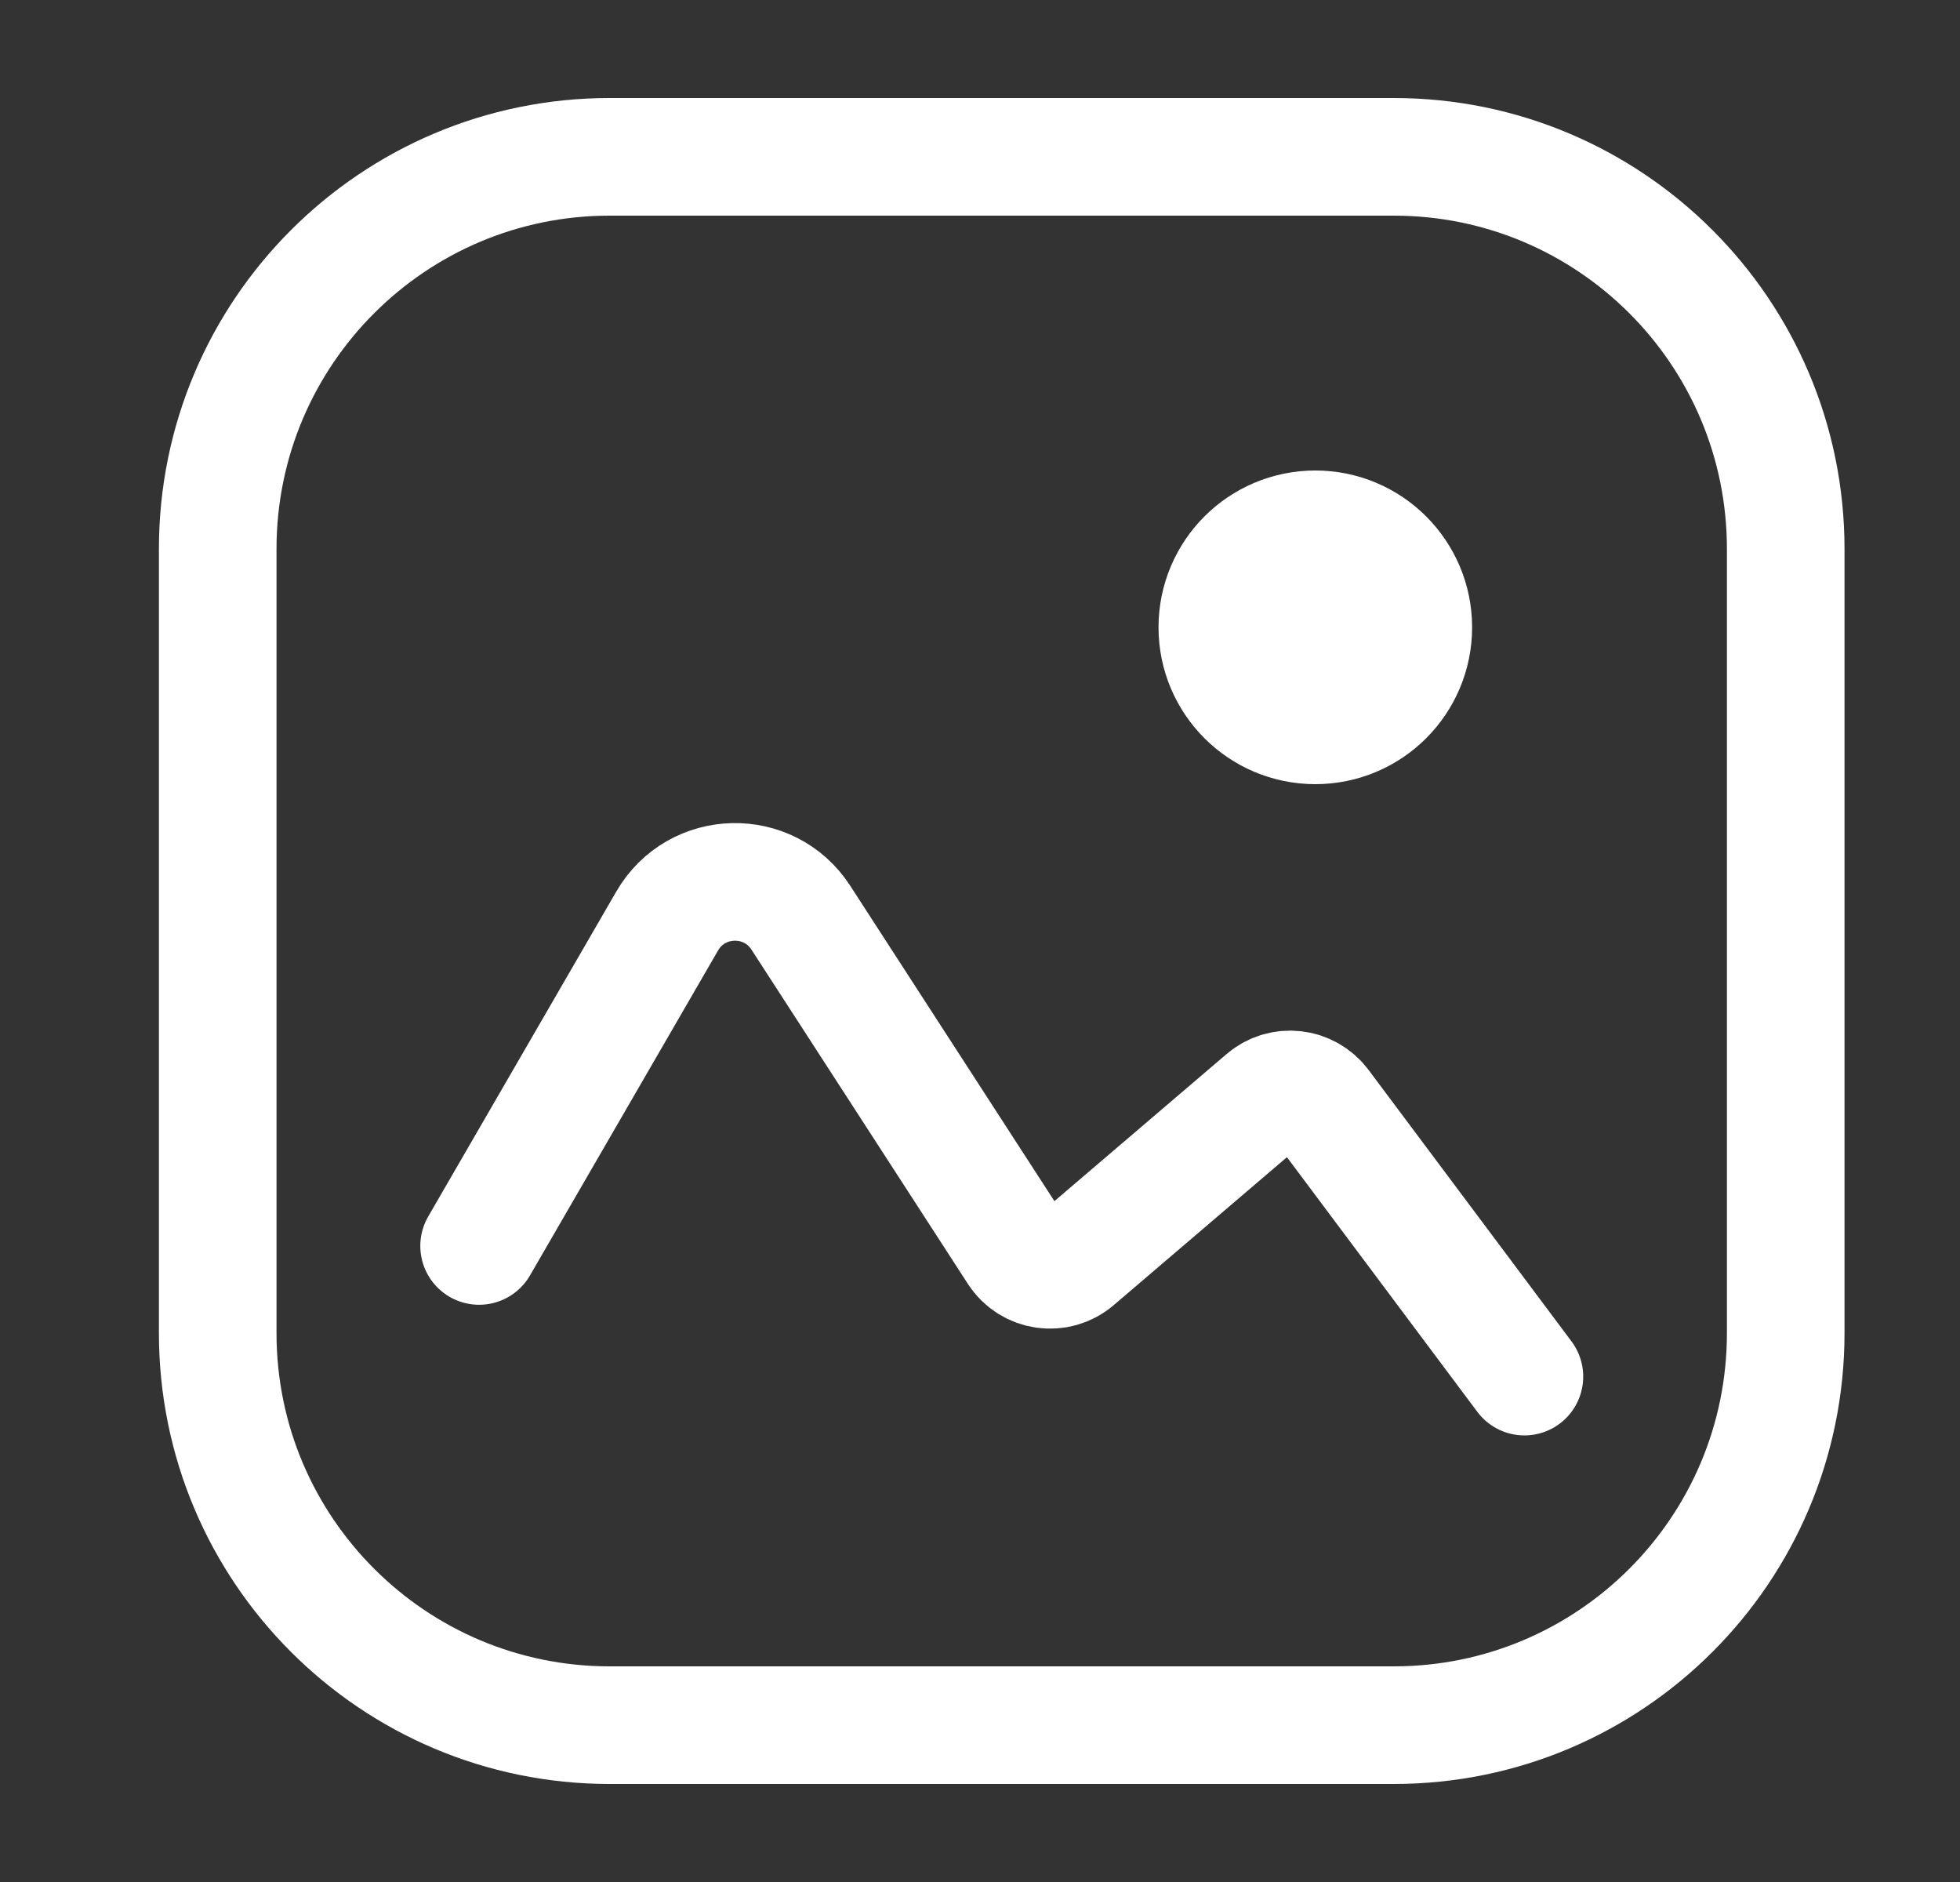 <?xml version="1.0" encoding="UTF-8"?> <svg xmlns="http://www.w3.org/2000/svg" width="25" height="24" viewBox="0 0 25 24" fill="none"><rect x="0" y="0" width="25" height="24" fill="#333333" stroke="none"/><path d="M19.444 17.555L16.856 14.094C16.683 13.862 16.35 13.825 16.131 14.013L13.719 16.073C13.489 16.27 13.139 16.219 12.975 15.965L10.215 11.703C9.809 11.076 8.884 11.099 8.51 11.745L6.111 15.889M7.777 22H17.777C20.539 22 22.777 19.761 22.777 17V7C22.777 4.239 20.539 2 17.777 2H7.777C5.016 2 2.777 4.239 2.777 7V17C2.777 19.761 5.016 22 7.777 22Z" stroke="white" stroke-width="1.5" stroke-miterlimit="10" stroke-linecap="round" stroke-linejoin="round"></path><circle cx="16.777" cy="8" r="1" stroke="white" stroke-width="2"></circle></svg> 